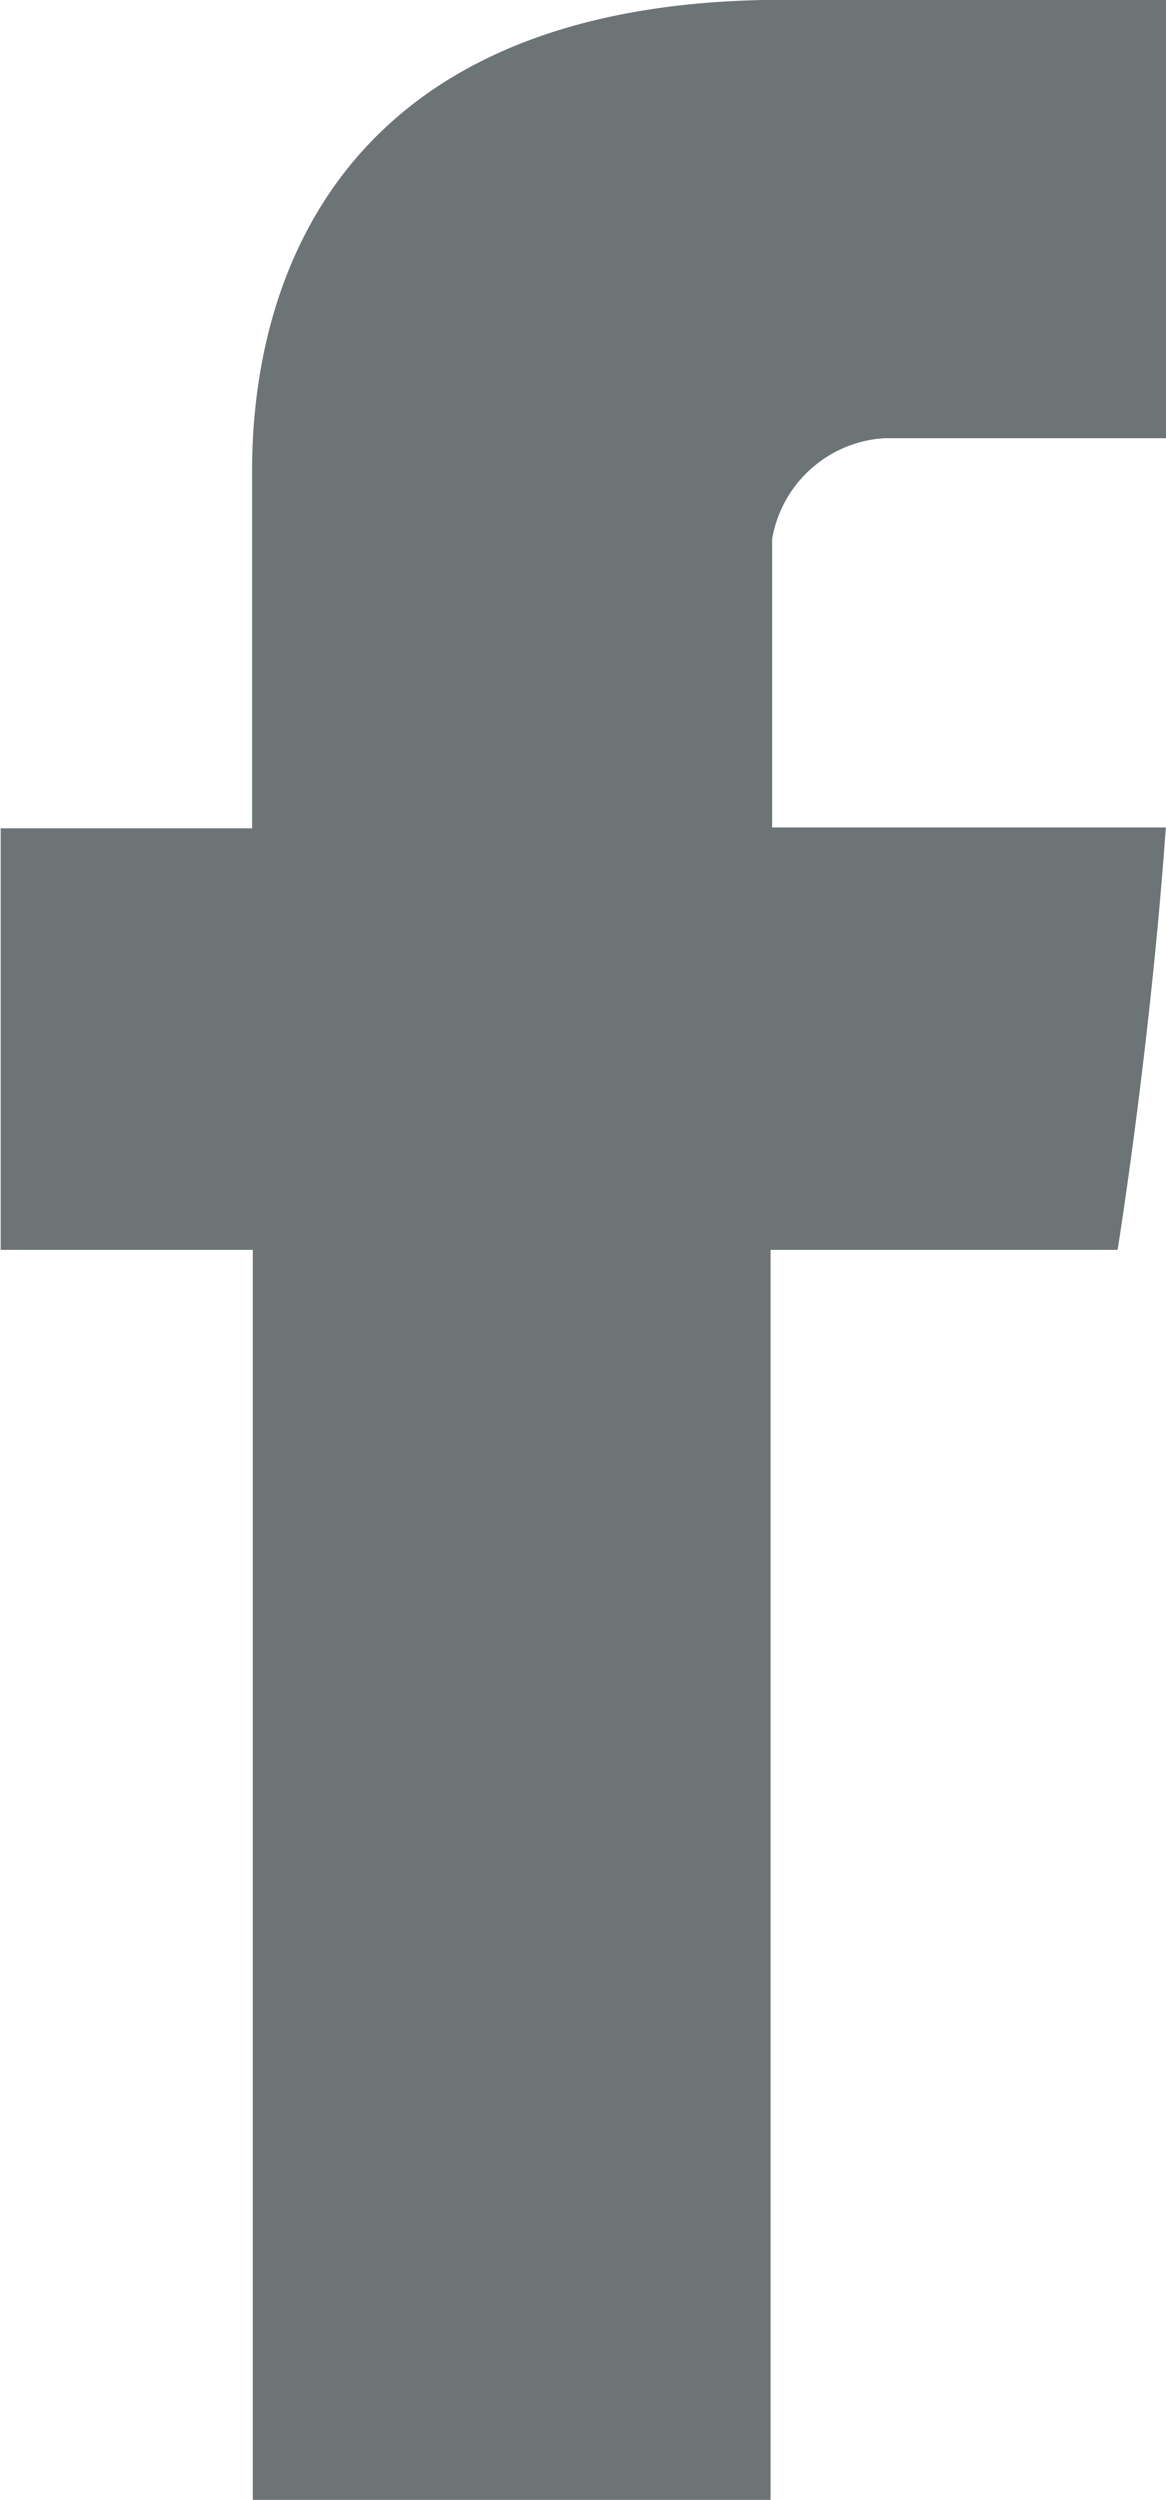 <svg xmlns="http://www.w3.org/2000/svg" width="6.72" height="14.4" viewBox="0 0 6.72 14.4"><defs><style>.a{fill:#6d7475;}</style></defs><path class="a" d="M116.149,2.79V4.772H114.7V7.2h1.453v7.2h2.984V7.2h2s.188-1.162.278-2.433h-2.269V3.106a.7.7,0,0,1,.647-.581h1.626V0h-2.21C116.075,0,116.149,2.428,116.149,2.79Z" transform="translate(-114.696 -0.001)"/></svg>